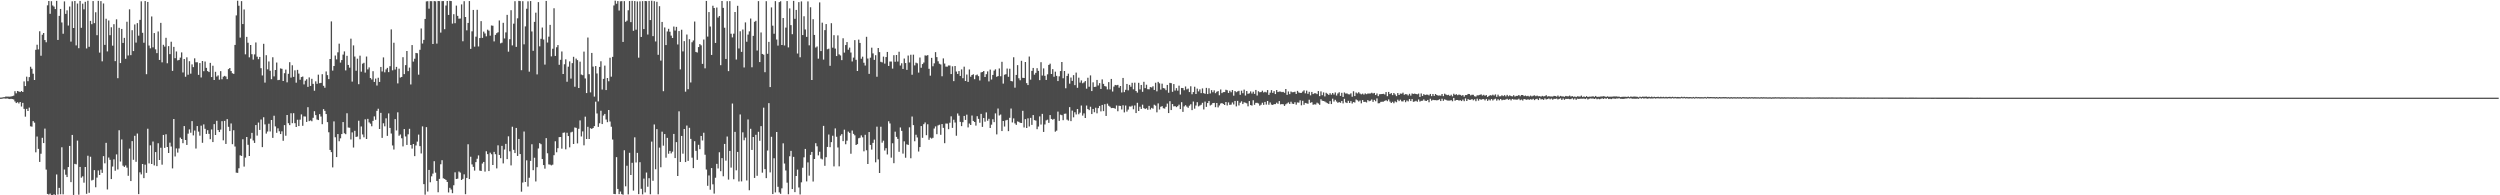 <svg xmlns="http://www.w3.org/2000/svg" width="1920" height="150"><path d="M0 74.951h1v1.000H0zM1 74.897h1v1.000H1zM2 74.636h1v1.000H2zM3 74.622h1v1.000H3zM4 74.121h1v1.664H4zM5 74.190h1v1.387H5zM6 74.180h1v1.679H6zM7 74.264h1v1.829H7zM8 74.061h1v1.843H8zM9 73.855h1v2.236H9zM10 73.475h1v2.932H10zM11 70.050h1v7.856H11zM12 71.664h1v7.469H12zM13 69.882h1v8.605H13zM14 70.318h1v9.159H14zM15 70.705h1v7.611H15zM16 69.874h1v11.957H16zM17 70.651h1v8.336H17zM18 62.509h1v21.082H18zM19 66.122h1v23.489H19zM20 58.861h1v24.733H20zM21 62.362h1v22.895H21zM22 59.251h1v23.372H22zM23 51.272h1v45.768H23zM24 52.784h1v44.472H24zM25 56.614h1v36.431H25zM26 61.465h1v32.719H26zM27 38.256h1v78.758H27zM28 34.332h1v70.504H28zM29 37.919h1v76.424H29zM30 24.034h1v100.311H30zM31 42.819h1v75.233H31zM32 26.663h1v79.149H32zM33 25.341h1v84.547H33zM34 30.759h1v68.026H34zM35 32.459h1v97.784H35zM36 4.096h1v144.864H36zM37 0.791h1v148.639H37zM38 10.611h1v138.081H38zM39 0.896h1v149.104H39zM40 4.201h1v145.578H40zM41 5.071h1v144.138H41zM42 6.981h1v143.019H42zM43 0.665h1v133.304H43zM44 30.661h1v118.735H44zM45 12.165h1v132.125H45zM46 6.856h1v142.341H46zM47 17.239h1v95.887H47zM48 25.896h1v123.359H48zM49 1.076h1v129.129H49zM50 10.638h1v123.556H50zM51 7.918h1v128.068H51zM52 19.609h1v108.723H52zM53 5.014h1v107.064H53zM54 31.930h1v107.947H54zM55 1.014h1v102.600H55zM56 21.494h1v128.210H56zM57 0.771h1v125.084H57zM58 34.874h1v91.327H58zM59 2.726h1v105.276H59zM60 36.996h1v112.486H60zM61 0.732h1v127.487H61zM62 21.373h1v115.057H62zM63 2.811h1v132.601H63zM64 7.151h1v133.116H64zM65 1.381h1v126.872H65zM66 37.196h1v111.620H66zM67 0.561h1v119.066H67zM68 35.955h1v112.128H68zM69 16.001h1v104.384H69zM70 18.565h1v120.057H70zM71 0.795h1v137.305H71zM72 17.776h1v112.864H72zM73 9.397h1v134.407H73zM74 27.056h1v109.356H74zM75 0.690h1v130.203H75zM76 40.410h1v93.967H76zM77 0.892h1v129.406H77zM78 47.107h1v85.676H78zM79 2.640h1v117.255H79zM80 34.442h1v90.978H80zM81 14.401h1v95.296H81zM82 39.469h1v106.034H82zM83 15.736h1v105.254H83zM84 27.017h1v95.702H84zM85 20.915h1v116.624H85zM86 35.093h1v92.806H86zM87 18.579h1v103.770H87zM88 46.934h1v84.175H88zM89 14.866h1v103.695H89zM90 60.070h1v70.102H90zM91 21.363h1v78.665H91zM92 48.428h1v75.605H92zM93 22.212h1v84.888H93zM94 32.969h1v94.253H94zM95 29.106h1v99.085H95zM96 45.142h1v81.913H96zM97 16.672h1v112.119H97zM98 42.604h1v92.428H98zM99 7.180h1v106.967H99zM100 42.360h1v96.695H100zM101 23.202h1v85.180H101zM102 39.224h1v83.500H102zM103 18.764h1v85.527H103zM104 32.696h1v91.566H104zM105 17.756h1v84.795H105zM106 27.416h1v121.696H106zM107 15.255h1v117.111H107zM108 1.008h1v132.910H108zM109 25.210h1v100.762H109zM110 32.844h1v103.979H110zM111 0.810h1v125.656H111zM112 56.966h1v75.792H112zM113 1.500h1v97.354H113zM114 34.970h1v90.534H114zM115 37.098h1v74.517H115zM116 12.668h1v113.265H116zM117 36.371h1v72.302H117zM118 25.419h1v101.600H118zM119 37.863h1v78.923H119zM120 40.820h1v86.758H120zM121 24.183h1v85.821H121zM122 46.031h1v76.850H122zM123 17.555h1v95.922H123zM124 47.894h1v78.548H124zM125 34.401h1v69.226H125zM126 35.775h1v77.782H126zM127 29.034h1v74.102H127zM128 48.582h1v64.336H128zM129 35.413h1v82.079H129zM130 41.563h1v67.996H130zM131 32.028h1v80.510H131zM132 54.451h1v74.886H132zM133 36.002h1v55.406H133zM134 44.680h1v75.467H134zM135 39.502h1v74.450H135zM136 46.388h1v70.813H136zM137 46.053h1v67.980H137zM138 44.213h1v61.462H138zM139 40.250h1v66.517H139zM140 55.633h1v54.336H140zM141 45.304h1v51.494H141zM142 58.925h1v48.579H142zM143 44.037h1v67.285H143zM144 57.403h1v45.235H144zM145 47.012h1v52.381H145zM146 56.579h1v45.348H146zM147 49.446h1v43.560H147zM148 51.581h1v52.405H148zM149 44.816h1v55.423H149zM150 47.839h1v66.255H150zM151 47.830h1v49.013H151zM152 57.497h1v43.576H152zM153 48.416h1v55.779H153zM154 59.489h1v37.014H154zM155 46.854h1v62.805H155zM156 54.660h1v40.871H156zM157 47.257h1v51.685H157zM158 52.097h1v50.740H158zM159 54.594h1v45.388H159zM160 55.358h1v47.448H160zM161 48.272h1v58.648H161zM162 59.182h1v40.229H162zM163 50.494h1v58.601H163zM164 61.439h1v33.873H164zM165 55.164h1v48.495H165zM166 58.795h1v33.991H166zM167 57.922h1v41.955H167zM168 61.194h1v40.252H168zM169 54.652h1v44.907H169zM170 60.859h1v32.230H170zM171 58.882h1v48.887H171zM172 58.255h1v34.596H172zM173 58.787h1v51.739H173zM174 60.750h1v30.760H174zM175 53.114h1v44.285H175zM176 52.202h1v48.449H176zM177 54.578h1v40.264H177zM178 56.281h1v54.479H178zM179 56.753h1v43.280H179zM180 34.522h1v78.018H180zM181 11.841h1v120.754H181zM182 0.568h1v132.193H182zM183 4.386h1v124.817H183zM184 28.892h1v90.415H184zM185 0.887h1v118.870H185zM186 18.503h1v88.431H186zM187 7.244h1v120.698H187zM188 41.741h1v79.302H188zM189 28.331h1v76.901H189zM190 32.844h1v78.341H190zM191 44.035h1v75.789H191zM192 34.551h1v71.951H192zM193 41.613h1v60.419H193zM194 45.759h1v62.107H194zM195 41.796h1v67.966H195zM196 32.624h1v63.412H196zM197 43.520h1v60.606H197zM198 45.456h1v48.661H198zM199 43.703h1v56.101H199zM200 52.388h1v39.434H200zM201 57.956h1v55.023H201zM202 33.626h1v56.421H202zM203 63.437h1v32.098H203zM204 42.395h1v60.234H204zM205 53.223h1v47.808H205zM206 47.189h1v47.830H206zM207 54.336h1v46.609H207zM208 60.800h1v31.364H208zM209 43.996h1v61.904H209zM210 58.666h1v30.216H210zM211 53.768h1v43.331H211zM212 48.035h1v53.980H212zM213 61.539h1v37.011H213zM214 61.317h1v39.494H214zM215 52.540h1v50.439H215zM216 52.819h1v48.031H216zM217 62.183h1v45.957H217zM218 56.195h1v39.930H218zM219 53.441h1v50.778H219zM220 63.222h1v25.097H220zM221 56.664h1v37.978H221zM222 47.788h1v48.326H222zM223 59.591h1v27.374H223zM224 50.107h1v44.509H224zM225 59.038h1v27.918H225zM226 54.024h1v40.618H226zM227 63.478h1v34.057H227zM228 53.675h1v38.256H228zM229 56.532h1v40.292H229zM230 61.251h1v30.631H230zM231 59.171h1v28.700H231zM232 58.795h1v37.844H232zM233 64.834h1v24.579H233zM234 61.954h1v27.534H234zM235 60.858h1v32.777H235zM236 66.704h1v15.632H236zM237 59.464h1v33.581H237zM238 66.018h1v26.425H238zM239 60.539h1v32.590H239zM240 64.386h1v26.061H240zM241 69.674h1v15.752H241zM242 62.478h1v25.921H242zM243 64.352h1v27.441H243zM244 57.337h1v34.853H244zM245 63.896h1v23.750H245zM246 63.652h1v25.843H246zM247 56.962h1v38.432H247zM248 65.908h1v17.916H248zM249 67.384h1v17.759H249zM250 54.878h1v32.711H250zM251 57.681h1v36.096H251zM252 60.794h1v40.809H252zM253 45.330h1v69.841H253zM254 16.411h1v100.423H254zM255 54.207h1v74.378H255zM256 50.713h1v42.528H256zM257 42.660h1v62.747H257zM258 45.597h1v75.015H258zM259 40.198h1v62.760H259zM260 33.513h1v75.003H260zM261 48.103h1v58.140H261zM262 46.106h1v56.866H262zM263 41.910h1v51.854H263zM264 39.463h1v62.894H264zM265 54.088h1v48.996H265zM266 42.847h1v44.120H266zM267 49.887h1v48.040H267zM268 51.971h1v46.108H268zM269 29.716h1v77.369H269zM270 62.655h1v39.030H270zM271 34.858h1v78.469H271zM272 43.430h1v57.047H272zM273 54.336h1v50.811H273zM274 45.053h1v59.828H274zM275 64.684h1v28.058H275zM276 42.744h1v64.209H276zM277 55.038h1v42.085H277zM278 48.899h1v54.367H278zM279 48.207h1v57.260H279zM280 55.780h1v35.888H280zM281 43.407h1v63.346H281zM282 53.303h1v37.967H282zM283 51.769h1v42.255H283zM284 59.898h1v35.055H284zM285 61.010h1v35.958H285zM286 54.698h1v38.110H286zM287 62.919h1v26.476H287zM288 60.355h1v31.627H288zM289 65.697h1v19.460H289zM290 59.697h1v23.788H290zM291 62.919h1v36.132H291zM292 51.399h1v35.267H292zM293 54.888h1v50.984H293zM294 44.098h1v50.549H294zM295 55.569h1v41.440H295zM296 53.308h1v37.577H296zM297 52.137h1v52.206H297zM298 55.414h1v31.654H298zM299 50.850h1v47.389H299zM300 22.593h1v79.955H300zM301 54.008h1v57.723H301zM302 32.811h1v82.013H302zM303 53.386h1v38.107H303zM304 51.365h1v48.846H304zM305 64.028h1v22.227H305zM306 52.722h1v51.513H306zM307 59.527h1v43.720H307zM308 59.066h1v47.100H308zM309 43.909h1v68.520H309zM310 56.917h1v42.227H310zM311 50.009h1v54.819H311zM312 39.156h1v72.177H312zM313 54.617h1v48.560H313zM314 51.906h1v47.005H314zM315 64.885h1v46.494H315zM316 34.609h1v79.511H316zM317 47.322h1v63.271H317zM318 45.133h1v74.780H318zM319 40.673h1v71.053H319zM320 40.918h1v67.857H320zM321 57.336h1v46.030H321zM322 38.235h1v73.977H322zM323 21.846h1v96.007H323zM324 33.458h1v63.637H324zM325 30.609h1v110.794H325zM326 14.566h1v134.922H326zM327 1.051h1v96.596H327zM328 0.904h1v146.192H328zM329 6.654h1v123.848H329zM330 0.865h1v139.119H330zM331 0.929h1v134.503H331zM332 33.803h1v99.520H332zM333 0.821h1v123.001H333zM334 1.000h1v131.591H334zM335 33.494h1v105.476H335zM336 0.765h1v146.920H336zM337 0.874h1v136.508H337zM338 25.047h1v101.089H338zM339 0.890h1v122.136H339zM340 0.811h1v136.162H340zM341 22.408h1v115.018H341zM342 4.258h1v133.913H342zM343 0.778h1v138.964H343zM344 11.445h1v136.378H344zM345 0.661h1v143.585H345zM346 0.832h1v144.731H346zM347 18.133h1v130.227H347zM348 10.915h1v131.388H348zM349 17.824h1v114.529H349zM350 4.293h1v133.163H350zM351 12.184h1v125.028H351zM352 14.320h1v117.395H352zM353 14.235h1v118.343H353zM354 3.395h1v134.834H354zM355 31.679h1v105.693H355zM356 0.919h1v132.987H356zM357 13.064h1v136.084H357zM358 23.277h1v113.397H358zM359 17.608h1v93.200H359zM360 0.824h1v136.696H360zM361 37.528h1v82.848H361zM362 24.066h1v102.175H362zM363 7.651h1v120.479H363zM364 35.823h1v95.222H364zM365 28.176h1v96.339H365zM366 7.517h1v114.367H366zM367 35.666h1v83.676H367zM368 29.225h1v101.794H368zM369 16.254h1v115.090H369zM370 29.070h1v96.500H370zM371 24.273h1v100.078H371zM372 25.681h1v106.099H372zM373 27.910h1v88.251H373zM374 22.784h1v95.594H374zM375 23.535h1v107.854H375zM376 27.411h1v89.844H376zM377 19.550h1v98.931H377zM378 19.753h1v106.954H378zM379 31.817h1v84.826H379zM380 26.753h1v91.662H380zM381 25.514h1v103.812H381zM382 24.764h1v86.850H382zM383 15.738h1v103.234H383zM384 33.304h1v88.214H384zM385 32.775h1v79.259H385zM386 17.494h1v108.022H386zM387 29.542h1v85.291H387zM388 24.873h1v85.619H388zM389 11.417h1v110.779H389zM390 39.680h1v65.030H390zM391 30.120h1v86.105H391zM392 7.808h1v119.221H392zM393 34.847h1v62.484H393zM394 18.173h1v96.854H394zM395 0.932h1v116.612H395zM396 35.978h1v62.282H396zM397 14.091h1v105.680H397zM398 0.665h1v106.023H398zM399 0.851h1v117.460H399zM400 53.908h1v93.301H400zM401 0.928h1v139.239H401zM402 34.068h1v66.964H402zM403 20.266h1v119.498H403zM404 6.705h1v116.429H404zM405 1.028h1v142.213H405zM406 55.019h1v81.457H406zM407 0.807h1v122.761H407zM408 24.154h1v86.632H408zM409 39.035h1v91.682H409zM410 16.781h1v104.377H410zM411 9.716h1v129.636H411zM412 57.160h1v71.262H412zM413 1.629h1v112.399H413zM414 35.581h1v74.363H414zM415 29.821h1v80.935H415zM416 21.122h1v101.058H416zM417 30.374h1v96.416H417zM418 49.632h1v79.903H418zM419 0.742h1v105.342H419zM420 32.646h1v85.051H420zM421 28.173h1v98.103H421zM422 19.114h1v107.368H422zM423 43.300h1v83.725H423zM424 37.443h1v89.021H424zM425 6.338h1v112.830H425zM426 42.971h1v65.522H426zM427 36.298h1v80.668H427zM428 34.610h1v79.205H428zM429 49.757h1v55.561H429zM430 45.947h1v59.280H430zM431 39.546h1v74.609H431zM432 56.851h1v45.144H432zM433 49.358h1v52.363H433zM434 45.581h1v69.130H434zM435 62.795h1v39.152H435zM436 51.178h1v53.323H436zM437 47.133h1v66.015H437zM438 60.389h1v41.292H438zM439 48.507h1v52.667H439zM440 43.626h1v66.986H440zM441 66.616h1v31.266H441zM442 44.999h1v53.207H442zM443 46.191h1v63.954H443zM444 67.577h1v31.319H444zM445 47.348h1v45.134H445zM446 57.247h1v47.568H446zM447 57.760h1v43.158H447zM448 39.613h1v71.978H448zM449 60.248h1v29.359H449zM450 71.469h1v35.266H450zM451 28.838h1v68.532H451zM452 56.960h1v49.810H452zM453 70.963h1v27.474H453zM454 40.660h1v58.368H454zM455 51.159h1v47.167H455zM456 74.179h1v22.670H456zM457 50.724h1v27.353H457zM458 56.417h1v30.719H458zM459 77.897h1v19.560H459zM460 51.392h1v43.258H460zM461 47.067h1v37.967H461zM462 68.766h1v26.505H462zM463 60.594h1v28.137H463zM464 50.362h1v37.145H464zM465 69.184h1v22.614H465zM466 59.927h1v33.940H466zM467 62.398h1v22.061H467zM468 44.319h1v49.027H468zM469 58.899h1v38.423H469zM470 43.670h1v63.512H470zM471 4.204h1v144.723H471zM472 0.531h1v148.621H472zM473 2.845h1v117.855H473zM474 0.807h1v144.303H474zM475 8.075h1v141.017H475zM476 1.009h1v146.100H476zM477 0.872h1v148.206H477zM478 32.220h1v117.353H478zM479 0.878h1v114.516H479zM480 16.738h1v126.370H480zM481 15.888h1v111.383H481zM482 7.883h1v141.437H482zM483 0.821h1v116.528H483zM484 16.974h1v117.414H484zM485 0.670h1v124.340H485zM486 23.640h1v122.718H486zM487 0.838h1v104.609H487zM488 22.790h1v101.980H488zM489 1.124h1v116.295H489zM490 44.274h1v104.825H490zM491 1.008h1v123.552H491zM492 28.369h1v116.647H492zM493 0.872h1v148.449H493zM494 22.345h1v114.817H494zM495 0.766h1v146.987H495zM496 0.921h1v131.571H496zM497 26.515h1v116.899H497zM498 0.741h1v136.097H498zM499 15.417h1v133.763H499zM500 0.580h1v108.183H500zM501 27.745h1v111.093H501zM502 0.925h1v94.683H502zM503 31.821h1v98.170H503zM504 1.381h1v97.803H504zM505 42.104h1v107.147H505zM506 4.749h1v108.610H506zM507 46.547h1v81.917H507zM508 16.860h1v84.252H508zM509 70.018h1v41.873H509zM510 21.106h1v81.856H510zM511 34.607h1v86.496H511zM512 24.159h1v81.721H512zM513 22.121h1v95.959H513zM514 24.374h1v91.551H514zM515 27.334h1v90.487H515zM516 29.174h1v87.318H516zM517 20.392h1v82.456H517zM518 23.432h1v97.984H518zM519 20.659h1v88.501H519zM520 34.137h1v101.032H520zM521 23.865h1v61.637H521zM522 53.316h1v71.044H522zM523 22.833h1v81.541H523zM524 39.478h1v78.560H524zM525 31.573h1v67.519H525zM526 70.388h1v54.102H526zM527 26.530h1v69.857H527zM528 68.512h1v55.056H528zM529 30.097h1v68.061H529zM530 63.336h1v43.289H530zM531 32.457h1v88.612H531zM532 31.088h1v98.036H532zM533 16.553h1v91.869H533zM534 39.867h1v75.995H534zM535 40.328h1v82.463H535zM536 36.165h1v75.035H536zM537 33.845h1v80.746H537zM538 34.814h1v69.608H538zM539 49.059h1v58.825H539zM540 30.374h1v71.550H540zM541 52.479h1v66.381H541zM542 0.697h1v129.524H542zM543 28.086h1v114.620H543zM544 9.286h1v125.497H544zM545 20.354h1v125.350H545zM546 42.179h1v86.879H546zM547 4.428h1v137.155H547zM548 6.169h1v142.524H548zM549 32.958h1v103.560H549zM550 5.812h1v120.016H550zM551 13.459h1v115.928H551zM552 12.263h1v104.696H552zM553 50.057h1v81.418H553zM554 0.767h1v120.688H554zM555 6.061h1v129.287H555zM556 21.305h1v89.227H556zM557 45.260h1v78.109H557zM558 0.944h1v103.895H558zM559 54.638h1v83.270H559zM560 0.866h1v115.038H560zM561 25.892h1v102.821H561zM562 28.717h1v50.800H562zM563 25.859h1v111.812H563zM564 9.199h1v92.061H564zM565 45.728h1v85.092H565zM566 4.437h1v112.256H566zM567 37.230h1v102.130H567zM568 23.987h1v63.922H568zM569 39.853h1v99.485H569zM570 22.683h1v78.941H570zM571 51.811h1v55.896H571zM572 17.203h1v88.477H572zM573 32.072h1v106.546H573zM574 26.558h1v65.178H574zM575 24.052h1v122.059H575zM576 14.227h1v84.715H576zM577 51.674h1v63.490H577zM578 27.549h1v77.667H578zM579 16.759h1v119.902H579zM580 15.950h1v87.596H580zM581 38.801h1v96.233H581zM582 0.862h1v100.384H582zM583 47.682h1v60.468H583zM584 24.941h1v71.918H584zM585 41.420h1v91.192H585zM586 41.996h1v40.697H586zM587 55.461h1v74.425H587zM588 0.930h1v135.871H588zM589 41.332h1v74.266H589zM590 32.132h1v47.086H590zM591 66.882h1v65.500H591zM592 5.701h1v99.378H592zM593 19.701h1v129.351H593zM594 25.925h1v95.633H594zM595 0.859h1v146.910H595zM596 30.337h1v71.062H596zM597 35.015h1v108.449H597zM598 1.621h1v146.143H598zM599 0.960h1v147.880H599zM600 34.545h1v110.108H600zM601 13.842h1v96.223H601zM602 34.898h1v90.721H602zM603 21.219h1v109.698H603zM604 0.836h1v139.454H604zM605 36.393h1v112.789H605zM606 6.457h1v113.538H606zM607 19.325h1v96.523H607zM608 26.243h1v118.945H608zM609 0.691h1v119.800H609zM610 14.415h1v133.157H610zM611 7.650h1v127.495H611zM612 41.088h1v89.148H612zM613 1.634h1v142.350H613zM614 43.985h1v105.353H614zM615 1.097h1v138.941H615zM616 26.923h1v101.894H616zM617 12.491h1v108.351H617zM618 22.628h1v91.770H618zM619 28.297h1v111.006H619zM620 1.088h1v123.617H620zM621 34.796h1v100.129H621zM622 5.574h1v113.339H622zM623 61.459h1v55.228H623zM624 14.742h1v124.678H624zM625 26.813h1v95.316H625zM626 36.507h1v73.446H626zM627 35.669h1v76.703H627zM628 45.050h1v74.279H628zM629 1.862h1v114.691H629zM630 39.214h1v82.568H630zM631 17.434h1v104.977H631zM632 45.770h1v50.887H632zM633 23.157h1v104.184H633zM634 18.463h1v102.283H634zM635 37.826h1v75.013H635zM636 37.387h1v65.953H636zM637 50.557h1v62.504H637zM638 17.834h1v91.345H638zM639 36.594h1v67.638H639zM640 27.016h1v100.777H640zM641 37.316h1v61.305H641zM642 43.054h1v61.938H642zM643 27.211h1v86.058H643zM644 41.781h1v85.985H644zM645 42.612h1v61.560H645zM646 46.174h1v56.863H646zM647 29.381h1v78.990H647zM648 40.410h1v59.200H648zM649 34.603h1v76.207H649zM650 32.299h1v75.712H650zM651 38.179h1v62.909H651zM652 36.579h1v65.481H652zM653 40.354h1v77.718H653zM654 47.190h1v53.063H654zM655 44.232h1v58.594H655zM656 30.845h1v73.082H656zM657 45.946h1v65.427H657zM658 54.507h1v56.187H658zM659 30.419h1v75.778H659zM660 32.977h1v72.820H660zM661 45.102h1v58.882H661zM662 43.523h1v61.955H662zM663 48.164h1v68.063H663zM664 50.354h1v53.167H664zM665 28.254h1v87.138H665zM666 44.927h1v81.042H666zM667 56.729h1v44.721H667zM668 44.304h1v67.012H668zM669 36.633h1v78.278H669zM670 41.010h1v68.725H670zM671 45.997h1v61.205H671zM672 42.368h1v82.281H672zM673 58.948h1v38.330H673zM674 36.848h1v85.592H674zM675 40.019h1v92.829H675zM676 47.471h1v49.863H676zM677 47.937h1v61.611H677zM678 43.452h1v64.562H678zM679 48.826h1v66.798H679zM680 43.821h1v70.009H680zM681 39.866h1v78.782H681zM682 50.648h1v42.491H682zM683 47.248h1v47.594H683zM684 47.277h1v73.796H684zM685 52.674h1v57.337H685zM686 42.391h1v82.962H686zM687 47.395h1v53.707H687zM688 42.235h1v62.902H688zM689 47.263h1v59.410H689zM690 39.749h1v76.851H690zM691 50.317h1v47.577H691zM692 48.583h1v51.918H692zM693 52.955h1v65.032H693zM694 44.954h1v63.578H694zM695 48.429h1v72.693H695zM696 53.642h1v57.186H696zM697 42.663h1v68.651H697zM698 47.976h1v49.813H698zM699 42.037h1v79.490H699zM700 57.402h1v32.106H700zM701 41.960h1v54.117H701zM702 50.230h1v58.281H702zM703 48.110h1v55.361H703zM704 48.646h1v56.928H704zM705 55.757h1v60.602H705zM706 44.176h1v68.797H706zM707 52.043h1v44.759H707zM708 49.227h1v56.587H708zM709 48.045h1v47.345H709zM710 42.529h1v51.523H710zM711 42.746h1v61.078H711zM712 42.367h1v53.046H712zM713 52.833h1v54.519H713zM714 58.098h1v47.654H714zM715 44.434h1v62.032H715zM716 50.888h1v54.960H716zM717 48.641h1v50.047H717zM718 40.058h1v57.019H718zM719 43.862h1v59.210H719zM720 47.061h1v49.227H720zM721 48.958h1v46.840H721zM722 49.510h1v54.017H722zM723 58.596h1v36.684H723zM724 44.873h1v53.334H724zM725 48.799h1v61.189H725zM726 51.137h1v43.738H726zM727 51.213h1v43.699H727zM728 50.276h1v48.956H728zM729 50.323h1v43.951H729zM730 56.904h1v32.454H730zM731 50.941h1v47.277H731zM732 62.294h1v29.685H732zM733 50.679h1v43.418H733zM734 54.948h1v49.273H734zM735 56.768h1v30.389H735zM736 54.561h1v34.259H736zM737 58.328h1v35.283H737zM738 53.283h1v43.591H738zM739 60.038h1v33.803H739zM740 51.202h1v37.831H740zM741 62.206h1v29.926H741zM742 57.251h1v30.831H742zM743 62.862h1v34.981H743zM744 53.361h1v41.507H744zM745 58.952h1v37.049H745zM746 57.598h1v31.156H746zM747 57.013h1v35.846H747zM748 60.826h1v32.876H748zM749 57.820h1v38.630H749zM750 57.257h1v31.988H750zM751 58.476h1v32.804H751zM752 61.807h1v32.468H752zM753 55.615h1v31.829H753zM754 55.292h1v42.119H754zM755 54.510h1v36.093H755zM756 59.136h1v34.306H756zM757 57.007h1v29.323H757zM758 54.821h1v37.889H758zM759 62.511h1v28.740H759zM760 53.475h1v44.819H760zM761 61.105h1v34.651H761zM762 57.524h1v34.057H762zM763 54.217h1v39.571H763zM764 53.268h1v33.842H764zM765 58.965h1v44.249H765zM766 58.395h1v24.934H766zM767 52.560h1v36.107H767zM768 58.585h1v29.358H768zM769 47.482h1v53.167H769zM770 64.219h1v28.711H770zM771 57.401h1v39.750H771zM772 56.997h1v35.469H772zM773 52.653h1v39.408H773zM774 58.969h1v41.767H774zM775 52.807h1v37.664H775zM776 62.193h1v21.173H776zM777 62.502h1v31.553H777zM778 43.960h1v46.983H778zM779 67.344h1v27.427H779zM780 57.551h1v38.333H780zM781 50.011h1v43.212H781zM782 60.132h1v33.479H782zM783 61.641h1v32.656H783zM784 46.680h1v47.760H784zM785 59.738h1v25.341H785zM786 59.894h1v38.007H786zM787 47.591h1v43.925H787zM788 63.864h1v34.453H788zM789 65.312h1v25.545H789zM790 43.415h1v53.717H790zM791 61.187h1v29.346H791zM792 54.412h1v41.486H792zM793 52.196h1v36.151H793zM794 57.348h1v34.908H794zM795 55.967h1v36.634H795zM796 52.382h1v46.826H796zM797 54.434h1v42.744H797zM798 61.559h1v27.819H798zM799 47.748h1v47.900H799zM800 58.027h1v29.442H800zM801 52.516h1v48.831H801zM802 58.197h1v37.372H802zM803 61.366h1v31.121H803zM804 57.067h1v34.834H804zM805 49.875h1v44.469H805zM806 48.880h1v39.479H806zM807 56.851h1v34.482H807zM808 53.076h1v38.884H808zM809 58.944h1v32.361H809zM810 55.038h1v46.065H810zM811 58.261h1v42.097H811zM812 62.254h1v23.434H812zM813 58.603h1v34.208H813zM814 54.603h1v33.476H814zM815 47.611h1v40.875H815zM816 60.096h1v32.202H816zM817 54.523h1v32.877H817zM818 67.788h1v19.457H818zM819 58.311h1v33.556H819zM820 56.552h1v36.077H820zM821 64.280h1v17.995H821zM822 59.521h1v33.524H822zM823 62.105h1v22.832H823zM824 57.700h1v32.405H824zM825 65.372h1v20.835H825zM826 55.763h1v32.145H826zM827 67.431h1v16.262H827zM828 59.634h1v28.099H828zM829 63.419h1v23.095H829zM830 61.723h1v19.302H830zM831 63.973h1v24.788H831zM832 63.300h1v23.786H832zM833 62.242h1v28.383H833zM834 68.093h1v12.936H834zM835 59.721h1v24.015H835zM836 66.625h1v17.954H836zM837 57.928h1v24.046H837zM838 69.926h1v17.680H838zM839 63.250h1v20.437H839zM840 66.781h1v19.445H840zM841 66.630h1v16.128H841zM842 61.402h1v25.622H842zM843 65.646h1v17.406H843zM844 63.860h1v17.496H844zM845 68.313h1v17.264H845zM846 60.958h1v19.610H846zM847 64.429h1v20.901H847zM848 66.075h1v13.959H848zM849 66.444h1v22.575H849zM850 68.647h1v10.968H850zM851 63.091h1v18.097H851zM852 68.660h1v13.321H852zM853 60.646h1v22.412H853zM854 70.299h1v12.607H854zM855 66.497h1v16.493H855zM856 65.243h1v18.245H856zM857 65.470h1v15.543H857zM858 65.202h1v20.255H858zM859 67.347h1v13.846H859zM860 66.041h1v15.304H860zM861 71.003h1v13.056H861zM862 59.876h1v20.990H862zM863 70.774h1v15.573H863zM864 68.969h1v12.058H864zM865 64.445h1v21.267H865zM866 69.380h1v14.773H866zM867 65.161h1v16.590H867zM868 66.628h1v15.262H868zM869 63.589h1v17.577H869zM870 68.624h1v15.297H870zM871 63.477h1v17.545H871zM872 69.903h1v16.956H872zM873 71.128h1v7.848H873zM874 63.578h1v21.661H874zM875 68.648h1v13.324H875zM876 65.207h1v18.464H876zM877 70.485h1v9.900H877zM878 62.810h1v20.259H878zM879 67.704h1v16.061H879zM880 65.101h1v18.050H880zM881 68.492h1v15.813H881zM882 68.623h1v12.661H882zM883 66.891h1v17.232H883zM884 67.174h1v15.653H884zM885 66.240h1v17.218H885zM886 69.084h1v11.363H886zM887 63.554h1v17.565H887zM888 70.128h1v16.154H888zM889 62.869h1v16.555H889zM890 64.008h1v20.137H890zM891 68.808h1v13.213H891zM892 64.239h1v17.263H892zM893 67.636h1v15.510H893zM894 67.958h1v15.455H894zM895 69.263h1v12.743H895zM896 65.250h1v14.332H896zM897 71.217h1v15.606H897zM898 63.640h1v14.089H898zM899 63.887h1v20.657H899zM900 70.483h1v9.460H900zM901 64.553h1v17.179H901zM902 69.508h1v11.991H902zM903 67.664h1v14.615H903zM904 69.616h1v11.940H904zM905 65.793h1v14.605H905zM906 72.621h1v11.153H906zM907 67.556h1v10.923H907zM908 67.626h1v18.300H908zM909 69.323h1v12.375H909zM910 66.409h1v14.407H910zM911 68.649h1v13.219H911zM912 68.067h1v14.717H912zM913 70.695h1v10.481H913zM914 66.277h1v13.778H914zM915 72.383h1v12.203H915zM916 70.684h1v7.282H916zM917 66.590h1v16.861H917zM918 72.216h1v8.849H918zM919 68.043h1v10.468H919zM920 70.210h1v11.493H920zM921 68.591h1v12.440H921zM922 71.504h1v8.950H922zM923 67.901h1v11.039H923zM924 71.549h1v12.501H924zM925 72.045h1v5.967H925zM926 67.463h1v14.607H926zM927 72.265h1v6.882H927zM928 67.798h1v9.745H928zM929 71.773h1v9.243H929zM930 69.236h1v11.164H930zM931 70.869h1v8.306H931zM932 69.367h1v9.661H932zM933 71.581h1v10.731H933zM934 70.439h1v8.666H934zM935 69.961h1v12.527H935zM936 73.187h1v7.797H936zM937 68.704h1v10.814H937zM938 71.539h1v7.624H938zM939 70.772h1v9.043H939zM940 70.719h1v9.917H940zM941 68.923h1v9.406H941zM942 69.321h1v11.664H942zM943 71.383h1v7.259H943zM944 69.679h1v10.853H944zM945 70.874h1v9.468H945zM946 69.166h1v9.506H946zM947 73.469h1v6.755H947zM948 69.902h1v7.613H948zM949 70.816h1v10.910H949zM950 70.210h1v7.281H950zM951 69.719h1v11.265H951zM952 72.792h1v6.107H952zM953 69.653h1v8.168H953zM954 71.590h1v8.341H954zM955 68.815h1v9.789H955zM956 73.389h1v5.486H956zM957 69.902h1v9.482H957zM958 72.015h1v9.668H958zM959 71.698h1v5.920H959zM960 70.202h1v10.498H960zM961 71.837h1v9.263H961zM962 70.389h1v6.633H962zM963 72.076h1v8.403H963zM964 69.062h1v9.938H964zM965 73.347h1v5.627H965zM966 70.114h1v9.347H966zM967 70.860h1v10.286H967zM968 70.724h1v9.688H968zM969 69.643h1v9.281H969zM970 71.037h1v9.522H970zM971 70.501h1v7.759H971zM972 70.965h1v9.354H972zM973 69.171h1v8.379H973zM974 72.848h1v7.587H974zM975 71.159h1v7.528H975zM976 69.238h1v11.072H976zM977 71.317h1v9.310H977zM978 69.986h1v9.980H978zM979 72.219h1v7.765H979zM980 69.166h1v9.690H980zM981 70.686h1v9.020H981zM982 70.317h1v7.291H982zM983 70.342h1v9.852H983zM984 70.770h1v9.142H984zM985 70.562h1v9.534H985zM986 71.254h1v10.114H986zM987 68.365h1v11.786H987zM988 72.839h1v6.585H988zM989 70.259h1v8.386H989zM990 72.300h1v7.534H990zM991 70.314h1v7.794H991zM992 70.882h1v8.757H992zM993 70.746h1v9.105H993zM994 70.463h1v8.057H994zM995 72.152h1v8.241H995zM996 69.809h1v8.885H996zM997 71.023h1v7.815H997zM998 71.386h1v5.683H998zM999 71.324h1v9.575H999zM1000 70.275h1v7.162H1000zM1001 69.384h1v11.122H1001zM1002 71.676h1v7.393H1002zM1003 69.598h1v9.770H1003zM1004 72.039h1v7.662H1004zM1005 70.500h1v6.118H1005zM1006 73.221h1v5.746H1006zM1007 70.609h1v7.871H1007zM1008 72.250h1v8.188H1008zM1009 71.621h1v8.485H1009zM1010 71.648h1v8.614H1010zM1011 72.288h1v6.573H1011zM1012 69.964h1v9.533H1012zM1013 73.827h1v6.666H1013zM1014 70.194h1v6.036H1014zM1015 73.137h1v4.246H1015zM1016 70.955h1v6.588H1016zM1017 74.055h1v3.922H1017zM1018 71.279h1v7.426H1018zM1019 72.051h1v7.199H1019zM1020 72.905h1v6.932H1020zM1021 71.584h1v6.065H1021zM1022 72.692h1v7.230H1022zM1023 71.414h1v4.375H1023zM1024 72.625h1v5.364H1024zM1025 71.032h1v5.597H1025zM1026 73.372h1v4.602H1026zM1027 71.772h1v7.201H1027zM1028 70.845h1v7.538H1028zM1029 73.634h1v5.302H1029zM1030 71.284h1v6.275H1030zM1031 74.451h1v4.970H1031zM1032 71.029h1v4.870H1032zM1033 71.834h1v6.794H1033zM1034 71.746h1v7.433H1034zM1035 72.384h1v5.013H1035zM1036 72.497h1v6.586H1036zM1037 71.694h1v5.999H1037zM1038 74.301h1v5.200H1038zM1039 70.109h1v8.297H1039zM1040 73.776h1v4.996H1040zM1041 71.091h1v5.311H1041zM1042 71.759h1v5.275H1042zM1043 70.829h1v7.126H1043zM1044 71.832h1v5.355H1044zM1045 72.465h1v6.898H1045zM1046 71.876h1v4.986H1046zM1047 72.674h1v5.634H1047zM1048 71.735h1v6.437H1048zM1049 72.325h1v6.371H1049zM1050 71.807h1v5.037H1050zM1051 71.846h1v5.923H1051zM1052 71.804h1v5.576H1052zM1053 71.204h1v5.172H1053zM1054 71.804h1v6.432H1054zM1055 71.371h1v5.317H1055zM1056 73.011h1v4.748H1056zM1057 71.759h1v3.833H1057zM1058 73.836h1v5.545H1058zM1059 72.408h1v6.829H1059zM1060 72.270h1v5.943H1060zM1061 72.202h1v5.941H1061zM1062 72.055h1v6.010H1062zM1063 72.533h1v4.920H1063zM1064 70.725h1v6.248H1064zM1065 73.905h1v3.819H1065zM1066 70.618h1v5.719H1066zM1067 72.221h1v5.807H1067zM1068 71.497h1v7.613H1068zM1069 73.038h1v5.148H1069zM1070 71.435h1v7.878H1070zM1071 72.551h1v5.340H1071zM1072 73.849h1v4.710H1072zM1073 71.480h1v5.040H1073zM1074 72.947h1v4.737H1074zM1075 71.843h1v4.684H1075zM1076 71.966h1v5.879H1076zM1077 71.175h1v6.747H1077zM1078 72.748h1v4.088H1078zM1079 72.301h1v6.193H1079zM1080 72.470h1v4.724H1080zM1081 73.295h1v4.604H1081zM1082 72.060h1v4.037H1082zM1083 73.441h1v4.183H1083zM1084 71.769h1v4.330H1084zM1085 72.129h1v6.048H1085zM1086 71.910h1v6.023H1086zM1087 72.203h1v5.211H1087zM1088 72.447h1v5.660H1088zM1089 71.862h1v4.544H1089zM1090 74.451h1v3.580H1090zM1091 71.756h1v5.707H1091zM1092 73.673h1v3.700H1092zM1093 72.287h1v4.076H1093zM1094 72.997h1v4.388H1094zM1095 72.639h1v4.924H1095zM1096 72.709h1v4.029H1096zM1097 73.264h1v5.252H1097zM1098 72.137h1v3.675H1098zM1099 73.825h1v3.495H1099zM1100 72.180h1v4.467H1100zM1101 73.649h1v3.275H1101zM1102 72.202h1v4.683H1102zM1103 72.941h1v4.149H1103zM1104 73.445h1v3.423H1104zM1105 73.304h1v2.917H1105zM1106 73.453h1v4.185H1106zM1107 72.186h1v3.624H1107zM1108 73.850h1v3.563H1108zM1109 71.942h1v4.335H1109zM1110 72.592h1v4.096H1110zM1111 73.050h1v4.148H1111zM1112 72.811h1v4.466H1112zM1113 73.688h1v3.552H1113zM1114 72.757h1v4.129H1114zM1115 73.970h1v3.820H1115zM1116 72.006h1v3.221H1116zM1117 72.834h1v4.532H1117zM1118 72.354h1v4.469H1118zM1119 73.099h1v3.716H1119zM1120 72.590h1v4.680H1120zM1121 72.850h1v4.085H1121zM1122 73.488h1v4.110H1122zM1123 72.994h1v3.521H1123zM1124 74.246h1v3.483H1124zM1125 73.006h1v2.549H1125zM1126 72.989h1v4.601H1126zM1127 72.133h1v3.986H1127zM1128 72.226h1v4.448H1128zM1129 73.249h1v3.406H1129zM1130 72.768h1v3.322H1130zM1131 72.812h1v4.224H1131zM1132 73.944h1v2.295H1132zM1133 74.166h1v3.549H1133zM1134 73.218h1v2.565H1134zM1135 73.209h1v4.085H1135zM1136 72.879h1v3.184H1136zM1137 72.436h1v4.219H1137zM1138 73.352h1v2.827H1138zM1139 72.803h1v3.347H1139zM1140 73.516h1v3.586H1140zM1141 73.030h1v2.943H1141zM1142 74.466h1v3.017H1142zM1143 73.681h1v2.695H1143zM1144 73.040h1v4.117H1144zM1145 73.358h1v2.652H1145zM1146 72.727h1v4.448H1146zM1147 73.352h1v2.917H1147zM1148 72.501h1v3.288H1148zM1149 74.331h1v2.956H1149zM1150 72.721h1v3.463H1150zM1151 73.985h1v3.045H1151zM1152 73.912h1v2.104H1152zM1153 73.160h1v3.844H1153zM1154 73.836h1v2.760H1154zM1155 73.080h1v3.630H1155zM1156 74.026h1v2.387H1156zM1157 72.859h1v3.008H1157zM1158 73.920h1v2.775H1158zM1159 73.205h1v2.920H1159zM1160 73.778h1v3.328H1160zM1161 74.032h1v1.958H1161zM1162 73.105h1v3.324H1162zM1163 74.120h1v2.278H1163zM1164 73.601h1v2.956H1164zM1165 73.642h1v2.859H1165zM1166 72.975h1v2.833H1166zM1167 73.910h1v3.025H1167zM1168 72.979h1v3.440H1168zM1169 72.964h1v4.257H1169zM1170 73.825h1v2.231H1170zM1171 73.379h1v2.960H1171zM1172 73.890h1v2.780H1172zM1173 73.590h1v2.643H1173zM1174 74.130h1v2.525H1174zM1175 73.420h1v2.758H1175zM1176 74.027h1v2.515H1176zM1177 73.531h1v2.373H1177zM1178 73.228h1v3.663H1178zM1179 73.867h1v2.258H1179zM1180 73.437h1v2.367H1180zM1181 73.947h1v2.914H1181zM1182 73.830h1v1.568H1182zM1183 74.171h1v2.179H1183zM1184 73.607h1v2.577H1184zM1185 74.055h1v2.655H1185zM1186 73.851h1v1.714H1186zM1187 73.101h1v3.298H1187zM1188 74.120h1v1.985H1188zM1189 73.813h1v1.826H1189zM1190 74.082h1v2.229H1190zM1191 74.089h1v1.599H1191zM1192 74.125h1v2.433H1192zM1193 73.633h1v2.269H1193zM1194 73.795h1v2.138H1194zM1195 74.185h1v1.465H1195zM1196 73.364h1v3.006H1196zM1197 74.296h1v1.619H1197zM1198 73.604h1v1.890H1198zM1199 74.025h1v2.711H1199zM1200 74.050h1v1.557H1200zM1201 74.343h1v2.295H1201zM1202 73.652h1v2.244H1202zM1203 73.937h1v2.027H1203zM1204 73.984h1v1.885H1204zM1205 73.443h1v2.720H1205zM1206 74.117h1v1.993H1206zM1207 73.764h1v1.718H1207zM1208 74.339h1v2.076H1208zM1209 74.086h1v1.488H1209zM1210 74.563h1v2.083H1210zM1211 73.910h1v1.847H1211zM1212 74.067h1v1.901H1212zM1213 74.200h1v1.646H1213zM1214 73.414h1v2.365H1214zM1215 74.465h1v1.368H1215zM1216 74.045h1v1.615H1216zM1217 74.471h1v1.625H1217zM1218 73.789h1v1.671H1218zM1219 74.497h1v1.915H1219zM1220 74.172h1v1.671H1220zM1221 74.224h1v1.349H1221zM1222 74.124h1v1.587H1222zM1223 73.957h1v1.669H1223zM1224 74.393h1v1.623H1224zM1225 73.680h1v1.819H1225zM1226 74.462h1v1.781H1226zM1227 74.267h1v1.552H1227zM1228 74.282h1v1.963H1228zM1229 74.105h1v1.759H1229zM1230 74.075h1v1.462H1230zM1231 73.858h1v2.118H1231zM1232 74.018h1v1.389H1232zM1233 74.433h1v1.518H1233zM1234 73.977h1v1.354H1234zM1235 74.290h1v1.799H1235zM1236 74.241h1v1.565H1236zM1237 74.225h1v1.899H1237zM1238 74.215h1v1.478H1238zM1239 74.024h1v1.662H1239zM1240 74.101h1v1.795H1240zM1241 74.013h1v1.590H1241zM1242 74.264h1v1.411H1242zM1243 74.175h1v1.221H1243zM1244 74.563h1v1.335H1244zM1245 74.380h1v1.484H1245zM1246 74.307h1v1.659H1246zM1247 74.315h1v1.527H1247zM1248 74.278h1v1.406H1248zM1249 74.440h1v1.208H1249zM1250 74.065h1v1.317H1250zM1251 74.616h1v1.077H1251zM1252 74.062h1v1.381H1252zM1253 74.352h1v1.498H1253zM1254 74.173h1v1.629H1254zM1255 74.159h1v1.643H1255zM1256 74.263h1v1.584H1256zM1257 74.328h1v1.407H1257zM1258 74.764h1v1.146H1258zM1259 74.173h1v1.039H1259zM1260 74.539h1v1.250H1260zM1261 74.173h1v1.186H1261zM1262 74.274h1v1.440H1262zM1263 74.238h1v1.242H1263zM1264 74.135h1v1.468H1264zM1265 74.468h1v1.344H1265zM1266 74.259h1v1.196H1266zM1267 74.557h1v1.121H1267zM1268 74.173h1v1.424H1268zM1269 74.616h1v1.074H1269zM1270 74.282h1v1.155H1270zM1271 74.556h1v1.170H1271zM1272 74.456h1v1.000H1272zM1273 74.305h1v1.208H1273zM1274 74.581h1v1.016H1274zM1275 74.305h1v1.241H1275zM1276 74.575h1v1.000H1276zM1277 74.333h1v1.198H1277zM1278 74.644h1v1.000H1278zM1279 74.356h1v1.144H1279zM1280 74.610h1v1.047H1280zM1281 74.464h1v1.023H1281zM1282 74.336h1v1.171H1282zM1283 74.613h1v1.041H1283zM1284 74.288h1v1.083H1284zM1285 74.633h1v1.025H1285zM1286 74.411h1v1.026H1286zM1287 74.613h1v1.015H1287zM1288 74.437h1v1.172H1288zM1289 74.543h1v1.068H1289zM1290 74.632h1v1.000H1290zM1291 74.275h1v1.109H1291zM1292 74.626h1v1.000H1292zM1293 74.360h1v1.000H1293zM1294 74.672h1v1.011H1294zM1295 74.427h1v1.018H1295zM1296 74.668h1v1.000H1296zM1297 74.534h1v1.074H1297zM1298 74.536h1v1.000H1298zM1299 74.749h1v1.000H1299zM1300 74.469h1v1.000H1300zM1301 74.785h1v1.000H1301zM1302 74.407h1v1.000H1302zM1303 74.636h1v1.000H1303zM1304 74.536h1v1.000H1304zM1305 74.656h1v1.000H1305zM1306 74.621h1v1.000H1306zM1307 74.642h1v1.000H1307zM1308 74.678h1v1.000H1308zM1309 74.429h1v1.000H1309zM1310 74.790h1v1.000H1310zM1311 74.396h1v1.000H1311zM1312 74.621h1v1.000H1312zM1313 74.512h1v1.000H1313zM1314 74.536h1v1.000H1314zM1315 74.580h1v1.000H1315zM1316 74.572h1v1.000H1316zM1317 74.704h1v1.000H1317zM1318 74.505h1v1.000H1318zM1319 74.847h1v1.000H1319zM1320 74.500h1v1.000H1320zM1321 74.660h1v1.000H1321zM1322 74.627h1v1.000H1322zM1323 74.570h1v1.000H1323zM1324 74.599h1v1.000H1324zM1325 74.550h1v1.000H1325zM1326 74.737h1v1.000H1326zM1327 74.576h1v1.000H1327zM1328 74.823h1v1.000H1328zM1329 74.572h1v1.000H1329zM1330 74.762h1v1.000H1330zM1331 74.647h1v1.000H1331zM1332 74.674h1v1.000H1332zM1333 74.727h1v1.000H1333zM1334 74.610h1v1.000H1334zM1335 74.734h1v1.000H1335zM1336 74.608h1v1.000H1336zM1337 74.865h1v1.000H1337zM1338 74.542h1v1.000H1338zM1339 74.661h1v1.000H1339zM1340 74.689h1v1.000H1340zM1341 74.669h1v1.000H1341zM1342 74.808h1v1.000H1342zM1343 74.619h1v1.000H1343zM1344 74.733h1v1.000H1344zM1345 74.578h1v1.000H1345zM1346 74.766h1v1.000H1346zM1347 74.666h1v1.000H1347zM1348 74.722h1v1.000H1348zM1349 74.736h1v1.000H1349zM1350 74.682h1v1.000H1350zM1351 74.836h1v1.000H1351zM1352 74.615h1v1.000H1352zM1353 74.753h1v1.000H1353zM1354 74.668h1v1.000H1354zM1355 74.744h1v1.000H1355zM1356 74.715h1v1.000H1356zM1357 74.781h1v1.000H1357zM1358 74.752h1v1.000H1358zM1359 74.706h1v1.000H1359zM1360 74.856h1v1.000H1360zM1361 74.709h1v1.000H1361zM1362 74.758h1v1.000H1362zM1363 74.658h1v1.000H1363zM1364 74.742h1v1.000H1364zM1365 74.688h1v1.000H1365zM1366 74.720h1v1.000H1366zM1367 74.826h1v1.000H1367zM1368 74.705h1v1.000H1368zM1369 74.817h1v1.000H1369zM1370 74.719h1v1.000H1370zM1371 74.813h1v1.000H1371zM1372 74.736h1v1.000H1372zM1373 74.736h1v1.000H1373zM1374 74.783h1v1.000H1374zM1375 74.755h1v1.000H1375zM1376 74.808h1v1.000H1376zM1377 74.725h1v1.000H1377zM1378 74.870h1v1.000H1378zM1379 74.708h1v1.000H1379zM1380 74.826h1v1.000H1380zM1381 74.784h1v1.000H1381zM1382 74.798h1v1.000H1382zM1383 74.817h1v1.000H1383zM1384 74.807h1v1.000H1384zM1385 74.837h1v1.000H1385zM1386 74.778h1v1.000H1386zM1387 74.814h1v1.000H1387zM1388 74.752h1v1.000H1388zM1389 74.861h1v1.000H1389zM1390 74.803h1v1.000H1390zM1391 74.845h1v1.000H1391zM1392 74.831h1v1.000H1392zM1393 74.796h1v1.000H1393zM1394 74.849h1v1.000H1394zM1395 74.801h1v1.000H1395zM1396 74.824h1v1.000H1396zM1397 74.769h1v1.000H1397zM1398 74.854h1v1.000H1398zM1399 74.813h1v1.000H1399zM1400 74.811h1v1.000H1400zM1401 74.865h1v1.000H1401zM1402 74.824h1v1.000H1402zM1403 74.859h1v1.000H1403zM1404 74.809h1v1.000H1404zM1405 74.850h1v1.000H1405zM1406 74.809h1v1.000H1406zM1407 74.806h1v1.000H1407zM1408 74.849h1v1.000H1408zM1409 74.849h1v1.000H1409zM1410 74.875h1v1.000H1410zM1411 74.829h1v1.000H1411zM1412 74.843h1v1.000H1412zM1413 74.827h1v1.000H1413zM1414 74.861h1v1.000H1414zM1415 74.852h1v1.000H1415zM1416 74.849h1v1.000H1416zM1417 74.859h1v1.000H1417zM1418 74.858h1v1.000H1418zM1419 74.880h1v1.000H1419zM1420 74.863h1v1.000H1420zM1421 74.875h1v1.000H1421zM1422 74.834h1v1.000H1422zM1423 74.866h1v1.000H1423zM1424 74.855h1v1.000H1424zM1425 74.848h1v1.000H1425zM1426 74.898h1v1.000H1426zM1427 74.871h1v1.000H1427zM1428 74.886h1v1.000H1428zM1429 74.874h1v1.000H1429zM1430 74.901h1v1.000H1430zM1431 74.864h1v1.000H1431zM1432 74.880h1v1.000H1432zM1433 74.880h1v1.000H1433zM1434 74.870h1v1.000H1434zM1435 74.888h1v1.000H1435zM1436 74.895h1v1.000H1436zM1437 74.883h1v1.000H1437zM1438 74.889h1v1.000H1438zM1439 74.910h1v1.000H1439zM1440 74.886h1v1.000H1440zM1441 74.887h1v1.000H1441zM1442 74.888h1v1.000H1442zM1443 74.903h1v1.000H1443zM1444 74.904h1v1.000H1444zM1445 74.916h1v1.000H1445zM1446 74.900h1v1.000H1446zM1447 74.887h1v1.000H1447zM1448 74.882h1v1.000H1448zM1449 74.904h1v1.000H1449zM1450 74.918h1v1.000H1450zM1451 74.910h1v1.000H1451zM1452 74.910h1v1.000H1452zM1453 74.917h1v1.000H1453zM1454 74.919h1v1.000H1454zM1455 74.922h1v1.000H1455zM1456 74.927h1v1.000H1456zM1457 74.908h1v1.000H1457zM1458 74.913h1v1.000H1458zM1459 74.917h1v1.000H1459zM1460 74.924h1v1.000H1460zM1461 74.923h1v1.000H1461zM1462 74.933h1v1.000H1462zM1463 74.923h1v1.000H1463zM1464 74.935h1v1.000H1464zM1465 74.939h1v1.000H1465zM1466 74.925h1v1.000H1466zM1467 74.928h1v1.000H1467zM1468 74.914h1v1.000H1468zM1469 74.932h1v1.000H1469zM1470 74.936h1v1.000H1470zM1471 74.924h1v1.000H1471zM1472 74.933h1v1.000H1472zM1473 74.935h1v1.000H1473zM1474 74.940h1v1.000H1474zM1475 74.941h1v1.000H1475zM1476 74.946h1v1.000H1476zM1477 74.933h1v1.000H1477zM1478 74.939h1v1.000H1478zM1479 74.936h1v1.000H1479zM1480 74.939h1v1.000H1480zM1481 74.944h1v1.000H1481zM1482 74.941h1v1.000H1482zM1483 74.961h1v1.000H1483zM1484 74.965h1v1.000H1484zM1485 74.956h1v1.000H1485zM1486 74.950h1v1.000H1486zM1487 74.970h1v1.000H1487zM1488 74.974h1v1.000H1488zM1489 74.968h1v1.000H1489zM1490 74.969h1v1.000H1490zM1491 74.969h1v1.000H1491zM1492 74.969h1v1.000H1492zM1493 74.974h1v1.000H1493zM1494 74.973h1v1.000H1494zM1495 74.974h1v1.000H1495zM1496 74.973h1v1.000H1496zM1497 74.975h1v1.000H1497zM1498 74.977h1v1.000H1498zM1499 74.979h1v1.000H1499zM1500 74.970h1v1.000H1500zM1501 74.979h1v1.000H1501zM1502 74.976h1v1.000H1502zM1503 74.976h1v1.000H1503zM1504 74.977h1v1.000H1504zM1505 74.980h1v1.000H1505zM1506 74.979h1v1.000H1506zM1507 74.977h1v1.000H1507zM1508 74.983h1v1.000H1508zM1509 74.982h1v1.000H1509zM1510 74.982h1v1.000H1510zM1511 74.980h1v1.000H1511zM1512 74.984h1v1.000H1512zM1513 74.981h1v1.000H1513zM1514 74.979h1v1.000H1514zM1515 74.986h1v1.000H1515zM1516 74.984h1v1.000H1516zM1517 74.986h1v1.000H1517zM1518 74.983h1v1.000H1518zM1519 74.984h1v1.000H1519zM1520 74.983h1v1.000H1520zM1521 74.985h1v1.000H1521zM1522 74.990h1v1.000H1522zM1523 74.986h1v1.000H1523zM1524 74.988h1v1.000H1524zM1525 74.986h1v1.000H1525zM1526 74.990h1v1.000H1526zM1527 74.984h1v1.000H1527zM1528 74.988h1v1.000H1528zM1529 74.990h1v1.000H1529zM1530 74.989h1v1.000H1530zM1531 74.989h1v1.000H1531zM1532 74.991h1v1.000H1532zM1533 74.990h1v1.000H1533zM1534 74.991h1v1.000H1534zM1535 74.994h1v1.000H1535zM1536 74.990h1v1.000H1536zM1537 74.991h1v1.000H1537zM1538 74.992h1v1.000H1538zM1539 74.993h1v1.000H1539zM1540 74.993h1v1.000H1540zM1541 74.992h1v1.000H1541zM1542 74.993h1v1.000H1542zM1543 74.993h1v1.000H1543zM1544 74.993h1v1.000H1544zM1545 74.992h1v1.000H1545zM1546 74.996h1v1.000H1546zM1547 74.995h1v1.000H1547zM1548 74.995h1v1.000H1548zM1549 74.995h1v1.000H1549zM1550 74.994h1v1.000H1550zM1551 74.996h1v1.000H1551zM1552 74.995h1v1.000H1552zM1553 74.997h1v1.000H1553zM1554 74.996h1v1.000H1554zM1555 74.997h1v1.000H1555zM1556 74.996h1v1.000H1556zM1557 74.997h1v1.000H1557zM1558 74.997h1v1.000H1558zM1559 74.997h1v1.000H1559zM1560 74.998h1v1.000H1560zM1561 74.998h1v1.000H1561zM1562 74.998h1v1.000H1562zM1563 74.998h1v1.000H1563zM1564 74.998h1v1.000H1564zM1565 74.998h1v1.000H1565zM1566 74.998h1v1.000H1566zM1567 74.998h1v1.000H1567zM1568 74.998h1v1.000H1568zM1569 74.999h1v1.000H1569zM1570 74.998h1v1.000H1570zM1571 74.998h1v1.000H1571zM1572 74.998h1v1.000H1572zM1573 74.999h1v1.000H1573zM1574 74.998h1v1.000H1574zM1575 74.998h1v1.000H1575zM1576 74.999h1v1.000H1576zM1577 74.999h1v1.000H1577zM1578 74.999h1v1.000H1578zM1579 74.999h1v1.000H1579zM1580 74.999h1v1.000H1580zM1581 74.998h1v1.000H1581zM1582 74.999h1v1.000H1582zM1583 74.999h1v1.000H1583zM1584 74.998h1v1.000H1584zM1585 74.999h1v1.000H1585zM1586 74.998h1v1.000H1586zM1587 74.999h1v1.000H1587zM1588 74.998h1v1.000H1588zM1589 74.999h1v1.000H1589zM1590 74.999h1v1.000H1590zM1591 74.999h1v1.000H1591zM1592 74.999h1v1.000H1592zM1593 74.998h1v1.000H1593zM1594 74.999h1v1.000H1594zM1595 74.998h1v1.000H1595zM1596 74.999h1v1.000H1596zM1597 74.998h1v1.000H1597zM1598 74.999h1v1.000H1598zM1599 74.998h1v1.000H1599zM1600 74.998h1v1.000H1600zM1601 74.999h1v1.000H1601zM1602 74.998h1v1.000H1602zM1603 74.999h1v1.000H1603zM1604 74.998h1v1.000H1604zM1605 74.999h1v1.000H1605zM1606 74.998h1v1.000H1606zM1607 74.999h1v1.000H1607zM1608 74.998h1v1.000H1608zM1609 74.998h1v1.000H1609zM1610 74.999h1v1.000H1610zM1611 74.998h1v1.000H1611zM1612 74.999h1v1.000H1612zM1613 74.999h1v1.000H1613zM1614 74.999h1v1.000H1614zM1615 74.999h1v1.000H1615zM1616 74.999h1v1.000H1616zM1617 74.999h1v1.000H1617zM1618 74.998h1v1.000H1618zM1619 74.998h1v1.000H1619zM1620 74.998h1v1.000H1620zM1621 74.999h1v1.000H1621zM1622 74.999h1v1.000H1622zM1623 74.999h1v1.000H1623zM1624 74.999h1v1.000H1624zM1625 74.999h1v1.000H1625zM1626 74.999h1v1.000H1626zM1627 74.998h1v1.000H1627zM1628 74.999h1v1.000H1628zM1629 74.999h1v1.000H1629zM1630 74.998h1v1.000H1630zM1631 74.999h1v1.000H1631zM1632 74.998h1v1.000H1632zM1633 74.999h1v1.000H1633zM1634 74.999h1v1.000H1634zM1635 74.999h1v1.000H1635zM1636 74.998h1v1.000H1636zM1637 74.999h1v1.000H1637zM1638 74.999h1v1.000H1638zM1639 74.999h1v1.000H1639zM1640 74.998h1v1.000H1640zM1641 74.999h1v1.000H1641zM1642 74.999h1v1.000H1642zM1643 74.998h1v1.000H1643zM1644 74.999h1v1.000H1644zM1645 74.998h1v1.000H1645zM1646 74.999h1v1.000H1646zM1647 74.999h1v1.000H1647zM1648 74.999h1v1.000H1648zM1649 74.999h1v1.000H1649zM1650 74.999h1v1.000H1650zM1651 74.999h1v1.000H1651zM1652 74.999h1v1.000H1652zM1653 74.999h1v1.000H1653zM1654 74.999h1v1.000H1654zM1655 74.999h1v1.000H1655zM1656 74.999h1v1.000H1656zM1657 74.999h1v1.000H1657zM1658 74.998h1v1.000H1658zM1659 74.999h1v1.000H1659zM1660 74.998h1v1.000H1660zM1661 74.999h1v1.000H1661zM1662 74.999h1v1.000H1662zM1663 74.999h1v1.000H1663zM1664 74.999h1v1.000H1664zM1665 74.999h1v1.000H1665zM1666 74.999h1v1.000H1666zM1667 74.998h1v1.000H1667zM1668 74.999h1v1.000H1668zM1669 74.999h1v1.000H1669zM1670 74.999h1v1.000H1670zM1671 74.999h1v1.000H1671zM1672 74.999h1v1.000H1672zM1673 74.999h1v1.000H1673zM1674 74.999h1v1.000H1674zM1675 74.999h1v1.000H1675zM1676 74.999h1v1.000H1676zM1677 74.999h1v1.000H1677zM1678 74.999h1v1.000H1678zM1679 74.998h1v1.000H1679zM1680 74.999h1v1.000H1680zM1681 74.998h1v1.000H1681zM1682 74.999h1v1.000H1682zM1683 74.998h1v1.000H1683zM1684 74.999h1v1.000H1684zM1685 74.999h1v1.000H1685zM1686 74.999h1v1.000H1686zM1687 74.999h1v1.000H1687zM1688 74.999h1v1.000H1688zM1689 74.999h1v1.000H1689zM1690 74.998h1v1.000H1690zM1691 74.999h1v1.000H1691zM1692 74.999h1v1.000H1692zM1693 74.999h1v1.000H1693zM1694 74.999h1v1.000H1694zM1695 74.998h1v1.000H1695zM1696 74.999h1v1.000H1696zM1697 74.999h1v1.000H1697zM1698 74.999h1v1.000H1698zM1699 74.999h1v1.000H1699zM1700 74.999h1v1.000H1700zM1701 74.998h1v1.000H1701zM1702 74.998h1v1.000H1702zM1703 74.999h1v1.000H1703zM1704 74.999h1v1.000H1704zM1705 74.999h1v1.000H1705zM1706 74.999h1v1.000H1706zM1707 74.998h1v1.000H1707zM1708 74.999h1v1.000H1708zM1709 74.999h1v1.000H1709zM1710 74.999h1v1.000H1710zM1711 74.998h1v1.000H1711zM1712 74.999h1v1.000H1712zM1713 74.999h1v1.000H1713zM1714 74.999h1v1.000H1714zM1715 74.999h1v1.000H1715zM1716 74.999h1v1.000H1716zM1717 74.999h1v1.000H1717zM1718 74.999h1v1.000H1718zM1719 74.999h1v1.000H1719zM1720 74.999h1v1.000H1720zM1721 74.999h1v1.000H1721zM1722 74.999h1v1.000H1722zM1723 74.999h1v1.000H1723zM1724 74.999h1v1.000H1724zM1725 74.998h1v1.000H1725zM1726 74.999h1v1.000H1726zM1727 74.999h1v1.000H1727zM1728 74.999h1v1.000H1728zM1729 74.999h1v1.000H1729zM1730 74.998h1v1.000H1730zM1731 74.999h1v1.000H1731zM1732 74.998h1v1.000H1732zM1733 74.999h1v1.000H1733zM1734 74.999h1v1.000H1734zM1735 74.999h1v1.000H1735zM1736 74.999h1v1.000H1736zM1737 74.999h1v1.000H1737zM1738 74.999h1v1.000H1738zM1739 74.999h1v1.000H1739zM1740 74.999h1v1.000H1740zM1741 74.999h1v1.000H1741zM1742 74.999h1v1.000H1742zM1743 74.998h1v1.000H1743zM1744 74.999h1v1.000H1744zM1745 74.998h1v1.000H1745zM1746 74.999h1v1.000H1746zM1747 74.999h1v1.000H1747zM1748 74.999h1v1.000H1748zM1749 74.999h1v1.000H1749zM1750 74.999h1v1.000H1750zM1751 74.999h1v1.000H1751zM1752 74.998h1v1.000H1752zM1753 74.999h1v1.000H1753zM1754 74.998h1v1.000H1754zM1755 74.999h1v1.000H1755zM1756 74.998h1v1.000H1756zM1757 74.999h1v1.000H1757zM1758 74.998h1v1.000H1758zM1759 74.999h1v1.000H1759zM1760 74.999h1v1.000H1760zM1761 74.998h1v1.000H1761zM1762 74.999h1v1.000H1762zM1763 74.999h1v1.000H1763zM1764 74.999h1v1.000H1764zM1765 74.999h1v1.000H1765zM1766 74.999h1v1.000H1766zM1767 74.999h1v1.000H1767zM1768 74.998h1v1.000H1768zM1769 74.999h1v1.000H1769zM1770 74.999h1v1.000H1770zM1771 74.999h1v1.000H1771zM1772 74.998h1v1.000H1772zM1773 74.999h1v1.000H1773zM1774 74.999h1v1.000H1774zM1775 74.999h1v1.000H1775zM1776 74.999h1v1.000H1776zM1777 74.999h1v1.000H1777zM1778 74.998h1v1.000H1778zM1779 74.999h1v1.000H1779zM1780 74.999h1v1.000H1780zM1781 74.999h1v1.000H1781zM1782 74.998h1v1.000H1782zM1783 74.999h1v1.000H1783zM1784 74.999h1v1.000H1784zM1785 74.999h1v1.000H1785zM1786 74.999h1v1.000H1786zM1787 74.999h1v1.000H1787zM1788 74.999h1v1.000H1788zM1789 74.998h1v1.000H1789zM1790 74.999h1v1.000H1790zM1791 74.998h1v1.000H1791zM1792 74.999h1v1.000H1792zM1793 74.999h1v1.000H1793zM1794 74.999h1v1.000H1794zM1795 74.998h1v1.000H1795zM1796 74.999h1v1.000H1796zM1797 74.998h1v1.000H1797zM1798 74.999h1v1.000H1798zM1799 74.998h1v1.000H1799zM1800 74.999h1v1.000H1800zM1801 74.999h1v1.000H1801zM1802 74.999h1v1.000H1802zM1803 74.998h1v1.000H1803zM1804 74.999h1v1.000H1804zM1805 74.999h1v1.000H1805zM1806 74.999h1v1.000H1806zM1807 74.999h1v1.000H1807zM1808 74.999h1v1.000H1808zM1809 74.998h1v1.000H1809zM1810 74.999h1v1.000H1810zM1811 74.998h1v1.000H1811zM1812 74.999h1v1.000H1812zM1813 74.999h1v1.000H1813zM1814 74.998h1v1.000H1814zM1815 74.999h1v1.000H1815zM1816 74.998h1v1.000H1816zM1817 74.998h1v1.000H1817zM1818 74.999h1v1.000H1818zM1819 74.999h1v1.000H1819zM1820 74.999h1v1.000H1820zM1821 74.998h1v1.000H1821zM1822 74.998h1v1.000H1822zM1823 74.998h1v1.000H1823zM1824 74.999h1v1.000H1824zM1825 74.998h1v1.000H1825zM1826 74.998h1v1.000H1826zM1827 74.999h1v1.000H1827zM1828 74.998h1v1.000H1828zM1829 74.998h1v1.000H1829zM1830 74.998h1v1.000H1830zM1831 74.999h1v1.000H1831zM1832 74.998h1v1.000H1832zM1833 74.998h1v1.000H1833zM1834 74.999h1v1.000H1834zM1835 74.998h1v1.000H1835zM1836 74.999h1v1.000H1836zM1837 74.999h1v1.000H1837zM1838 74.998h1v1.000H1838zM1839 74.998h1v1.000H1839zM1840 74.998h1v1.000H1840zM1841 74.998h1v1.000H1841zM1842 74.998h1v1.000H1842zM1843 74.998h1v1.000H1843zM1844 74.998h1v1.000H1844zM1845 74.998h1v1.000H1845zM1846 74.999h1v1.000H1846zM1847 74.999h1v1.000H1847zM1848 74.998h1v1.000H1848zM1849 74.998h1v1.000H1849zM1850 74.998h1v1.000H1850zM1851 74.998h1v1.000H1851zM1852 74.998h1v1.000H1852zM1853 74.998h1v1.000H1853zM1854 74.998h1v1.000H1854zM1855 74.999h1v1.000H1855zM1856 74.999h1v1.000H1856zM1857 74.999h1v1.000H1857zM1858 74.999h1v1.000H1858zM1859 74.999h1v1.000H1859zM1860 74.998h1v1.000H1860zM1861 74.998h1v1.000H1861zM1862 74.999h1v1.000H1862zM1863 74.999h1v1.000H1863zM1864 74.998h1v1.000H1864zM1865 74.999h1v1.000H1865zM1866 74.998h1v1.000H1866zM1867 74.998h1v1.000H1867zM1868 74.998h1v1.000H1868zM1869 74.998h1v1.000H1869zM1870 74.999h1v1.000H1870zM1871 74.998h1v1.000H1871zM1872 74.998h1v1.000H1872zM1873 74.999h1v1.000H1873zM1874 74.998h1v1.000H1874zM1875 74.998h1v1.000H1875zM1876 74.998h1v1.000H1876zM1877 74.998h1v1.000H1877zM1878 74.998h1v1.000H1878zM1879 74.998h1v1.000H1879zM1880 74.998h1v1.000H1880zM1881 74.998h1v1.000H1881zM1882 74.998h1v1.000H1882zM1883 74.998h1v1.000H1883zM1884 74.998h1v1.000H1884zM1885 74.999h1v1.000H1885zM1886 74.998h1v1.000H1886zM1887 74.999h1v1.000H1887zM1888 74.998h1v1.000H1888zM1889 74.999h1v1.000H1889zM1890 74.998h1v1.000H1890zM1891 74.998h1v1.000H1891zM1892 74.998h1v1.000H1892zM1893 74.999h1v1.000H1893zM1894 74.998h1v1.000H1894zM1895 74.998h1v1.000H1895zM1896 74.998h1v1.000H1896zM1897 74.999h1v1.000H1897zM1898 74.998h1v1.000H1898zM1899 74.999h1v1.000H1899zM1900 74.998h1v1.000H1900zM1901 74.998h1v1.000H1901zM1902 74.999h1v1.000H1902zM1903 74.999h1v1.000H1903zM1904 74.998h1v1.000H1904zM1905 74.998h1v1.000H1905zM1906 74.998h1v1.000H1906zM1907 74.998h1v1.000H1907zM1908 74.998h1v1.000H1908zM1909 74.998h1v1.000H1909zM1910 74.999h1v1.000H1910zM1911 74.998h1v1.000H1911zM1912 74.998h1v1.000H1912zM1913 74.999h1v1.000H1913zM1914 74.998h1v1.000H1914zM1915 74.998h1v1.000H1915zM1916 74.998h1v1.000H1916zM1917 74.999h1v1.000H1917zM1918 74.999h1v1.000H1918zM1919 150.000h1v1.000H1919z" fill="#4a4a4a"/></svg>
